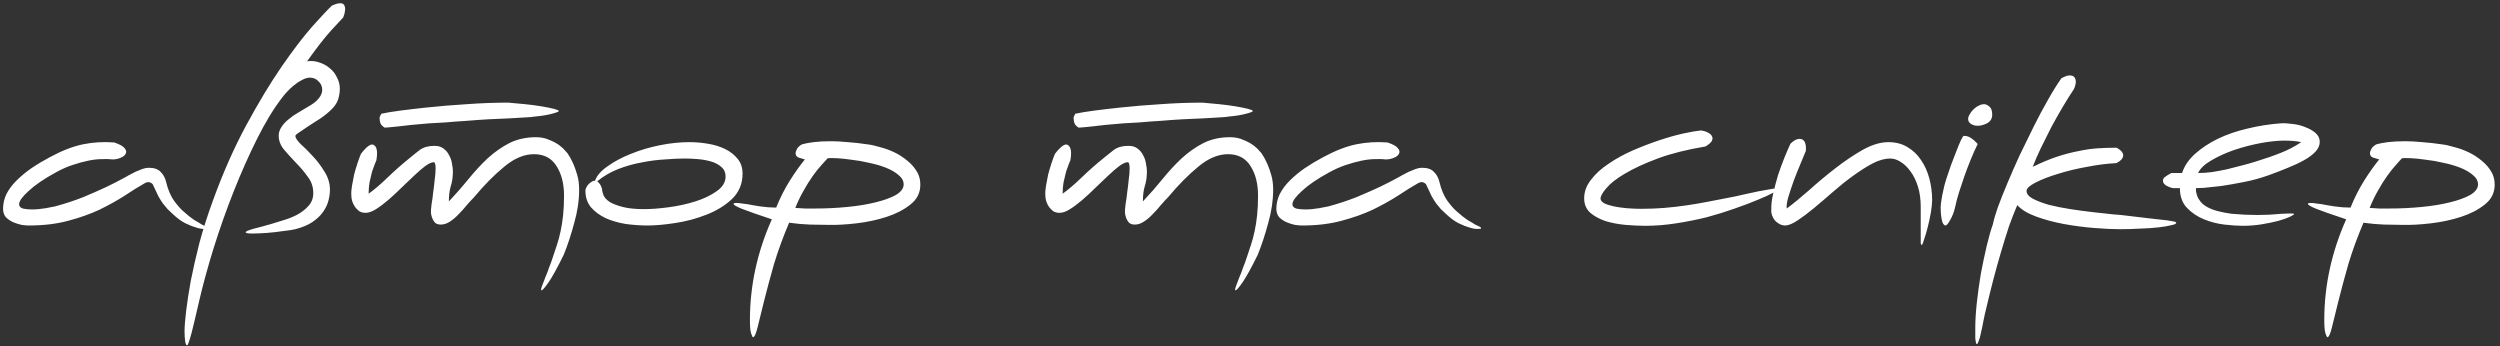 <?xml version="1.0" encoding="UTF-8"?> <svg xmlns="http://www.w3.org/2000/svg" width="267" height="37" viewBox="0 0 267 37" fill="none"><rect x="0" y="0" width="267" height="37" fill="#333333" stroke="none"/><path d="M17.733 19.401C17.931 20.237 18.217 20.918 18.591 21.445C18.964 21.951 19.294 22.325 19.58 22.566C20.019 22.962 20.404 23.27 20.733 23.489C21.085 23.687 21.36 23.852 21.558 23.984C21.777 24.094 21.942 24.171 22.052 24.215C22.162 24.281 22.206 24.346 22.184 24.412C22.184 24.434 22.074 24.445 21.854 24.445C21.635 24.467 21.349 24.423 20.997 24.314C20.668 24.226 20.272 24.072 19.81 23.852C19.371 23.632 18.92 23.302 18.459 22.863C18.261 22.687 18.074 22.511 17.898 22.335C17.744 22.16 17.58 21.962 17.404 21.742C17.25 21.522 17.085 21.259 16.909 20.951C16.755 20.643 16.58 20.27 16.382 19.83C16.338 19.676 16.228 19.566 16.052 19.5C15.898 19.412 15.7 19.434 15.459 19.566C14.799 19.94 14.074 20.39 13.283 20.918C12.492 21.423 11.601 21.918 10.612 22.401C9.623 22.863 8.502 23.259 7.25 23.588C6.019 23.918 4.623 24.083 3.063 24.083C2.865 24.083 2.612 24.061 2.305 24.017C1.997 23.951 1.689 23.852 1.381 23.72C1.096 23.588 0.843 23.412 0.623 23.193C0.425 22.951 0.327 22.654 0.327 22.302C0.327 21.753 0.447 21.226 0.689 20.72C0.953 20.215 1.305 19.742 1.744 19.302C2.206 18.841 2.733 18.401 3.327 17.984C3.942 17.566 4.601 17.171 5.305 16.797C6.601 16.094 7.788 15.632 8.865 15.412C9.942 15.193 11.052 15.127 12.195 15.214C12.788 15.412 13.162 15.621 13.316 15.841C13.492 16.039 13.525 16.236 13.415 16.434C13.327 16.61 13.14 16.753 12.854 16.863C12.591 16.973 12.305 17.028 11.997 17.028C11.711 16.984 11.338 16.973 10.876 16.995C10.437 16.995 9.953 17.05 9.426 17.16C8.898 17.27 8.338 17.423 7.744 17.621C7.151 17.819 6.557 18.083 5.964 18.412C4.711 19.094 3.744 19.753 3.063 20.39C2.382 21.006 2.041 21.478 2.041 21.808C2.041 22.028 2.173 22.182 2.436 22.27C2.7 22.335 3.019 22.369 3.393 22.369C3.876 22.369 4.371 22.325 4.876 22.237C5.382 22.149 5.722 22.083 5.898 22.039C6.953 21.753 7.953 21.423 8.898 21.05C9.843 20.654 10.667 20.291 11.371 19.962C12.096 19.61 12.656 19.324 13.052 19.105C13.47 18.885 13.667 18.775 13.645 18.775C13.931 18.621 14.206 18.478 14.47 18.346C14.711 18.236 14.953 18.138 15.195 18.05C15.437 17.962 15.668 17.918 15.887 17.918C16.459 17.918 16.876 18.061 17.14 18.346C17.426 18.61 17.623 18.962 17.733 19.401ZM35.436 0.61C35.81 0.434 36.106 0.346 36.326 0.346C36.546 0.346 36.689 0.412 36.755 0.544C36.843 0.676 36.876 0.863 36.854 1.104C36.832 1.346 36.766 1.599 36.656 1.863C36.48 2.038 36.051 2.5 35.37 3.247C34.689 3.995 33.832 5.093 32.799 6.544C33.26 6.478 33.7 6.522 34.117 6.676C34.535 6.808 34.908 7.017 35.238 7.302C35.568 7.566 35.821 7.896 35.996 8.291C36.194 8.665 36.293 9.05 36.293 9.445C36.293 9.819 36.238 10.192 36.128 10.566C36.018 10.94 35.788 11.302 35.436 11.654C35.106 11.984 34.722 12.302 34.282 12.61C33.843 12.896 33.414 13.171 32.996 13.434C32.601 13.698 32.26 13.929 31.974 14.127C31.689 14.302 31.546 14.434 31.546 14.522C31.546 14.72 31.733 15.006 32.106 15.379C32.502 15.731 32.931 16.16 33.392 16.665C33.854 17.149 34.271 17.698 34.645 18.313C35.04 18.929 35.238 19.577 35.238 20.259C35.238 20.632 35.183 21.028 35.073 21.445C34.964 21.863 34.766 22.27 34.48 22.665C34.216 23.039 33.843 23.39 33.359 23.72C32.898 24.028 32.293 24.281 31.546 24.478C31.282 24.544 30.854 24.61 30.26 24.676C29.689 24.764 29.106 24.83 28.513 24.874C27.919 24.918 27.392 24.94 26.93 24.94C26.469 24.94 26.238 24.896 26.238 24.808C26.238 24.72 26.502 24.599 27.029 24.445C27.557 24.314 28.205 24.138 28.974 23.918C29.326 23.808 29.755 23.676 30.26 23.522C30.788 23.369 31.282 23.171 31.744 22.929C32.227 22.665 32.634 22.346 32.963 21.973C33.293 21.599 33.458 21.149 33.458 20.621C33.458 19.962 33.26 19.379 32.864 18.874C32.491 18.346 32.073 17.852 31.612 17.39C31.15 16.907 30.722 16.434 30.326 15.973C29.952 15.511 29.766 15.017 29.766 14.489C29.766 14.159 29.864 13.852 30.062 13.566C30.26 13.258 30.513 12.984 30.82 12.742C31.128 12.478 31.458 12.247 31.81 12.05C32.161 11.83 32.491 11.632 32.799 11.456C33.37 11.149 33.777 10.841 34.018 10.533C34.282 10.225 34.414 9.918 34.414 9.61C34.414 9.236 34.282 8.929 34.018 8.687C33.777 8.423 33.469 8.291 33.095 8.291C32.832 8.291 32.546 8.379 32.238 8.555C31.93 8.709 31.634 8.907 31.348 9.148C31.084 9.368 30.843 9.599 30.623 9.841C30.403 10.082 30.238 10.28 30.128 10.434C29.227 11.599 28.337 13.061 27.458 14.819C26.579 16.577 25.744 18.456 24.952 20.456C24.161 22.456 23.447 24.478 22.809 26.522C22.172 28.588 21.655 30.479 21.26 32.193C21.106 32.852 20.963 33.468 20.831 34.039C20.7 34.61 20.579 35.105 20.469 35.523C20.359 35.94 20.26 36.27 20.172 36.512C20.106 36.753 20.04 36.874 19.974 36.874C19.886 36.874 19.82 36.731 19.776 36.446C19.732 36.182 19.71 35.819 19.71 35.358C19.71 34.896 19.765 34.193 19.875 33.248C19.985 32.325 20.15 31.248 20.37 30.017C20.612 28.786 20.919 27.434 21.293 25.962C21.689 24.489 22.172 22.973 22.744 21.412C23.82 18.445 25.007 15.764 26.304 13.368C27.601 10.973 28.854 8.896 30.062 7.137C31.293 5.357 32.392 3.918 33.359 2.819C34.348 1.72 35.04 0.983 35.436 0.61ZM45.501 11.489C46.952 11.335 48.403 11.214 49.853 11.127C51.326 11.017 52.809 10.962 54.304 10.962C54.853 11.006 55.447 11.061 56.084 11.127C56.721 11.192 57.304 11.269 57.831 11.357C58.359 11.445 58.798 11.533 59.15 11.621C59.502 11.709 59.678 11.786 59.678 11.852C59.7 11.918 59.458 12.017 58.952 12.149C58.469 12.28 57.864 12.379 57.139 12.445C56.919 12.489 56.557 12.522 56.051 12.544C55.568 12.566 54.996 12.599 54.337 12.643C53.655 12.665 52.919 12.698 52.128 12.742C51.359 12.786 50.589 12.841 49.82 12.907C49.051 12.951 48.315 13.006 47.611 13.072C46.93 13.116 46.348 13.149 45.864 13.171C44.479 13.28 43.37 13.39 42.534 13.5C41.699 13.588 41.216 13.632 41.084 13.632C40.996 13.588 40.886 13.5 40.754 13.368C40.644 13.236 40.578 13.05 40.556 12.808C40.534 12.676 40.534 12.566 40.556 12.478C40.6 12.368 40.655 12.258 40.721 12.149C41.205 12.039 41.864 11.929 42.699 11.819C43.534 11.709 44.468 11.599 45.501 11.489ZM39.369 20.687C39.985 20.247 40.655 19.676 41.38 18.973C42.128 18.247 42.952 17.522 43.853 16.797C44.139 16.555 44.468 16.291 44.842 16.006C45.238 15.72 45.754 15.577 46.392 15.577C46.809 15.577 47.139 15.676 47.381 15.874C47.644 16.072 47.842 16.313 47.974 16.599C48.128 16.863 48.227 17.16 48.271 17.489C48.337 17.797 48.37 18.072 48.37 18.313C48.37 18.907 48.293 19.434 48.139 19.896C48.007 20.335 47.941 20.874 47.941 21.511C48.688 20.72 49.392 19.918 50.051 19.105C50.71 18.291 51.392 17.555 52.095 16.896C52.82 16.236 53.59 15.698 54.403 15.28C55.238 14.863 56.183 14.654 57.238 14.654C57.787 14.654 58.271 14.753 58.688 14.951C59.128 15.127 59.491 15.324 59.776 15.544C60.062 15.764 60.271 15.962 60.403 16.138C60.557 16.313 60.634 16.401 60.634 16.401C60.853 16.731 61.051 17.094 61.227 17.489C61.381 17.841 61.524 18.247 61.656 18.709C61.787 19.171 61.853 19.687 61.853 20.259C61.853 21.401 61.678 22.588 61.326 23.819C60.996 25.05 60.623 26.182 60.205 27.215C59.524 28.599 58.985 29.577 58.59 30.149C58.194 30.72 57.941 31.006 57.831 31.006C57.765 31.006 57.776 30.874 57.864 30.61C57.974 30.347 58.095 30.028 58.227 29.654C58.381 29.303 58.524 28.929 58.656 28.533C58.809 28.16 58.919 27.863 58.985 27.643C59.161 27.138 59.326 26.643 59.48 26.16C59.633 25.698 59.765 25.204 59.875 24.676C59.985 24.171 60.073 23.61 60.139 22.995C60.205 22.379 60.238 21.676 60.238 20.885C60.238 19.632 59.974 18.588 59.447 17.753C58.919 16.896 58.117 16.467 57.04 16.467C55.985 16.467 54.93 16.907 53.875 17.786C52.82 18.643 51.732 19.742 50.611 21.083C50.392 21.302 50.139 21.577 49.853 21.907C49.589 22.237 49.304 22.555 48.996 22.863C48.71 23.171 48.403 23.434 48.073 23.654C47.743 23.874 47.413 23.984 47.084 23.984C46.82 23.984 46.611 23.918 46.458 23.786C46.326 23.632 46.227 23.467 46.161 23.291C46.095 23.116 46.051 22.94 46.029 22.764C46.029 22.588 46.029 22.467 46.029 22.401C46.029 22.314 46.051 22.105 46.095 21.775C46.161 21.423 46.216 21.028 46.26 20.588C46.326 20.127 46.381 19.665 46.425 19.204C46.49 18.742 46.523 18.346 46.523 18.017C46.523 17.555 46.458 17.324 46.326 17.324C46.106 17.324 45.809 17.456 45.435 17.72C45.084 17.984 44.688 18.324 44.249 18.742C43.831 19.138 43.38 19.566 42.897 20.028C42.435 20.489 41.963 20.929 41.479 21.346C41.018 21.742 40.578 22.072 40.161 22.335C39.743 22.599 39.369 22.731 39.04 22.731C38.798 22.731 38.578 22.676 38.38 22.566C38.205 22.434 38.051 22.28 37.919 22.105C37.787 21.907 37.688 21.709 37.622 21.511C37.556 21.291 37.523 21.083 37.523 20.885C37.501 20.599 37.523 20.259 37.589 19.863C37.655 19.467 37.732 19.061 37.82 18.643C37.93 18.226 38.051 17.819 38.183 17.423C38.315 17.028 38.435 16.698 38.545 16.434C39.205 15.577 39.677 15.269 39.963 15.511C40.271 15.731 40.347 16.27 40.194 17.127C40.172 17.171 40.117 17.302 40.029 17.522C39.941 17.742 39.842 18.017 39.732 18.346C39.644 18.676 39.556 19.05 39.468 19.467C39.402 19.863 39.369 20.27 39.369 20.687ZM79.305 18.544C79.305 19.621 78.931 20.522 78.184 21.248C77.437 21.951 76.525 22.511 75.448 22.929C74.393 23.346 73.283 23.643 72.118 23.819C70.975 23.995 69.997 24.083 69.184 24.083C68.415 24.083 67.624 24.028 66.81 23.918C66.019 23.786 65.305 23.577 64.667 23.291C64.03 22.984 63.503 22.588 63.085 22.105C62.689 21.599 62.503 20.984 62.525 20.259C62.634 19.929 62.799 19.687 63.019 19.533C63.239 19.357 63.415 19.28 63.547 19.302C63.744 18.753 64.195 18.236 64.898 17.753C65.602 17.247 66.426 16.808 67.371 16.434C68.338 16.039 69.371 15.731 70.47 15.511C71.569 15.291 72.613 15.181 73.602 15.181C74.261 15.181 74.92 15.236 75.58 15.346C76.261 15.456 76.876 15.643 77.426 15.907C77.975 16.171 78.426 16.522 78.778 16.962C79.129 17.379 79.305 17.907 79.305 18.544ZM77.492 18.841C77.492 18.423 77.349 18.094 77.063 17.852C76.778 17.588 76.415 17.39 75.975 17.259C75.536 17.127 75.063 17.039 74.558 16.995C74.052 16.951 73.591 16.929 73.173 16.929C72.536 16.929 71.81 16.962 70.997 17.028C70.184 17.072 69.349 17.182 68.492 17.357C67.635 17.511 66.788 17.753 65.953 18.083C65.14 18.412 64.415 18.841 63.777 19.368C63.865 19.412 63.953 19.5 64.041 19.632C64.151 19.764 64.239 19.951 64.305 20.193C64.305 20.39 64.36 20.621 64.47 20.885C64.579 21.127 64.799 21.358 65.129 21.577C65.459 21.775 65.92 21.951 66.514 22.105C67.107 22.259 67.865 22.335 68.788 22.335C69.536 22.335 70.404 22.27 71.393 22.138C72.404 22.006 73.36 21.797 74.261 21.511C75.162 21.226 75.92 20.863 76.536 20.423C77.173 19.984 77.492 19.456 77.492 18.841ZM98.026 18.511C98.202 18.863 98.29 19.27 98.29 19.731C98.29 20.588 97.938 21.291 97.235 21.841C96.554 22.39 95.708 22.83 94.697 23.16C93.686 23.489 92.609 23.72 91.466 23.852C90.345 23.984 89.345 24.039 88.466 24.017C87.609 23.995 86.949 23.984 86.488 23.984C86.026 23.962 85.674 23.94 85.433 23.918C85.191 23.896 84.993 23.874 84.839 23.852C84.685 23.83 84.499 23.808 84.279 23.786C83.641 25.281 83.103 26.753 82.663 28.204C82.246 29.676 81.894 30.984 81.608 32.127C81.323 33.292 81.092 34.226 80.916 34.929C80.74 35.654 80.575 36.017 80.422 36.017C80.378 36.017 80.312 35.885 80.224 35.621C80.136 35.358 80.092 34.885 80.092 34.204C80.092 32.336 80.29 30.5 80.685 28.698C81.081 26.896 81.663 25.138 82.433 23.423C80.916 22.918 79.85 22.544 79.235 22.302C78.641 22.061 78.345 21.885 78.345 21.775C78.345 21.709 78.454 21.676 78.674 21.676C78.85 21.676 79.059 21.698 79.301 21.742C79.542 21.764 79.718 21.786 79.828 21.808C79.938 21.83 80.114 21.863 80.356 21.907C80.597 21.951 80.861 21.995 81.147 22.039C81.433 22.061 81.729 22.094 82.037 22.138C82.345 22.16 82.63 22.171 82.894 22.171C83.312 21.138 83.795 20.182 84.345 19.302C84.916 18.401 85.455 17.643 85.96 17.028C85.762 16.962 85.543 16.896 85.301 16.83C85.081 16.742 84.971 16.588 84.971 16.368C84.971 16.236 85.026 16.072 85.136 15.874C85.268 15.676 85.444 15.522 85.663 15.412C85.971 15.324 86.378 15.248 86.883 15.181C87.411 15.116 88.026 15.083 88.729 15.083C89.279 15.083 89.883 15.116 90.543 15.181C91.202 15.226 91.894 15.302 92.62 15.412C93.015 15.456 93.466 15.555 93.971 15.709C94.499 15.841 95.015 16.028 95.521 16.27C96.026 16.511 96.499 16.819 96.938 17.192C97.4 17.566 97.763 18.006 98.026 18.511ZM84.938 22.204C85.29 22.226 85.63 22.248 85.96 22.27C86.312 22.27 86.663 22.27 87.015 22.27C88.202 22.27 89.356 22.215 90.477 22.105C91.62 21.995 92.631 21.83 93.51 21.61C94.411 21.39 95.136 21.127 95.686 20.819C96.235 20.489 96.51 20.116 96.51 19.698C96.51 19.324 96.334 18.995 95.982 18.709C95.631 18.401 95.18 18.138 94.631 17.918C94.081 17.698 93.477 17.522 92.817 17.39C92.18 17.236 91.554 17.127 90.938 17.061C90.345 16.973 89.817 16.918 89.356 16.896C88.894 16.874 88.576 16.874 88.4 16.896C88.246 17.05 88.026 17.291 87.74 17.621C87.455 17.929 87.147 18.313 86.817 18.775C86.488 19.236 86.158 19.764 85.828 20.357C85.499 20.929 85.202 21.544 84.938 22.204ZM119.622 11.489C121.072 11.335 122.523 11.214 123.974 11.127C125.446 11.017 126.93 10.962 128.424 10.962C128.974 11.006 129.567 11.061 130.204 11.127C130.842 11.192 131.424 11.269 131.952 11.357C132.479 11.445 132.919 11.533 133.27 11.621C133.622 11.709 133.798 11.786 133.798 11.852C133.82 11.918 133.578 12.017 133.073 12.149C132.589 12.28 131.985 12.379 131.259 12.445C131.04 12.489 130.677 12.522 130.172 12.544C129.688 12.566 129.117 12.599 128.457 12.643C127.776 12.665 127.04 12.698 126.248 12.742C125.479 12.786 124.71 12.841 123.941 12.907C123.171 12.951 122.435 13.006 121.732 13.072C121.05 13.116 120.468 13.149 119.985 13.171C118.6 13.28 117.49 13.39 116.655 13.5C115.82 13.588 115.336 13.632 115.204 13.632C115.116 13.588 115.006 13.5 114.875 13.368C114.765 13.236 114.699 13.05 114.677 12.808C114.655 12.676 114.655 12.566 114.677 12.478C114.721 12.368 114.776 12.258 114.842 12.149C115.325 12.039 115.984 11.929 116.82 11.819C117.655 11.709 118.589 11.599 119.622 11.489ZM113.49 20.687C114.105 20.247 114.776 19.676 115.501 18.973C116.248 18.247 117.072 17.522 117.973 16.797C118.259 16.555 118.589 16.291 118.963 16.006C119.358 15.72 119.875 15.577 120.512 15.577C120.93 15.577 121.259 15.676 121.501 15.874C121.765 16.072 121.963 16.313 122.094 16.599C122.248 16.863 122.347 17.16 122.391 17.489C122.457 17.797 122.49 18.072 122.49 18.313C122.49 18.907 122.413 19.434 122.259 19.896C122.127 20.335 122.061 20.874 122.061 21.511C122.809 20.72 123.512 19.918 124.171 19.105C124.831 18.291 125.512 17.555 126.215 16.896C126.941 16.236 127.71 15.698 128.523 15.28C129.358 14.863 130.303 14.654 131.358 14.654C131.908 14.654 132.391 14.753 132.809 14.951C133.248 15.127 133.611 15.324 133.897 15.544C134.183 15.764 134.391 15.962 134.523 16.138C134.677 16.313 134.754 16.401 134.754 16.401C134.974 16.731 135.172 17.094 135.347 17.489C135.501 17.841 135.644 18.247 135.776 18.709C135.908 19.171 135.974 19.687 135.974 20.259C135.974 21.401 135.798 22.588 135.446 23.819C135.117 25.05 134.743 26.182 134.325 27.215C133.644 28.599 133.106 29.577 132.71 30.149C132.314 30.72 132.062 31.006 131.952 31.006C131.886 31.006 131.897 30.874 131.985 30.61C132.095 30.347 132.215 30.028 132.347 29.654C132.501 29.303 132.644 28.929 132.776 28.533C132.93 28.16 133.04 27.863 133.106 27.643C133.281 27.138 133.446 26.643 133.6 26.16C133.754 25.698 133.886 25.204 133.996 24.676C134.106 24.171 134.194 23.61 134.259 22.995C134.325 22.379 134.358 21.676 134.358 20.885C134.358 19.632 134.095 18.588 133.567 17.753C133.04 16.896 132.237 16.467 131.161 16.467C130.106 16.467 129.051 16.907 127.996 17.786C126.941 18.643 125.853 19.742 124.732 21.083C124.512 21.302 124.259 21.577 123.974 21.907C123.71 22.237 123.424 22.555 123.116 22.863C122.831 23.171 122.523 23.434 122.193 23.654C121.864 23.874 121.534 23.984 121.204 23.984C120.941 23.984 120.732 23.918 120.578 23.786C120.446 23.632 120.347 23.467 120.281 23.291C120.215 23.116 120.171 22.94 120.149 22.764C120.149 22.588 120.149 22.467 120.149 22.401C120.149 22.314 120.171 22.105 120.215 21.775C120.281 21.423 120.336 21.028 120.38 20.588C120.446 20.127 120.501 19.665 120.545 19.204C120.611 18.742 120.644 18.346 120.644 18.017C120.644 17.555 120.578 17.324 120.446 17.324C120.226 17.324 119.93 17.456 119.556 17.72C119.204 17.984 118.809 18.324 118.369 18.742C117.952 19.138 117.501 19.566 117.017 20.028C116.556 20.489 116.083 20.929 115.6 21.346C115.138 21.742 114.699 22.072 114.281 22.335C113.864 22.599 113.49 22.731 113.16 22.731C112.918 22.731 112.699 22.676 112.501 22.566C112.325 22.434 112.171 22.28 112.039 22.105C111.907 21.907 111.809 21.709 111.743 21.511C111.677 21.291 111.644 21.083 111.644 20.885C111.622 20.599 111.644 20.259 111.71 19.863C111.776 19.467 111.853 19.061 111.94 18.643C112.05 18.226 112.171 17.819 112.303 17.423C112.435 17.028 112.556 16.698 112.666 16.434C113.325 15.577 113.798 15.269 114.083 15.511C114.391 15.731 114.468 16.27 114.314 17.127C114.292 17.171 114.237 17.302 114.149 17.522C114.061 17.742 113.962 18.017 113.853 18.346C113.765 18.676 113.677 19.05 113.589 19.467C113.523 19.863 113.49 20.27 113.49 20.687ZM153.722 19.401C153.92 20.237 154.206 20.918 154.579 21.445C154.953 21.951 155.283 22.325 155.568 22.566C156.008 22.962 156.393 23.27 156.722 23.489C157.074 23.687 157.349 23.852 157.546 23.984C157.766 24.094 157.931 24.171 158.041 24.215C158.151 24.281 158.195 24.346 158.173 24.412C158.173 24.434 158.063 24.445 157.843 24.445C157.623 24.467 157.338 24.423 156.986 24.314C156.656 24.226 156.261 24.072 155.799 23.852C155.36 23.632 154.909 23.302 154.448 22.863C154.25 22.687 154.063 22.511 153.887 22.335C153.733 22.16 153.568 21.962 153.393 21.742C153.239 21.522 153.074 21.259 152.898 20.951C152.744 20.643 152.568 20.27 152.371 19.83C152.327 19.676 152.217 19.566 152.041 19.5C151.887 19.412 151.689 19.434 151.447 19.566C150.788 19.94 150.063 20.39 149.272 20.918C148.48 21.423 147.59 21.918 146.601 22.401C145.612 22.863 144.491 23.259 143.239 23.588C142.008 23.918 140.612 24.083 139.052 24.083C138.854 24.083 138.601 24.061 138.293 24.017C137.986 23.951 137.678 23.852 137.37 23.72C137.085 23.588 136.832 23.412 136.612 23.193C136.414 22.951 136.315 22.654 136.315 22.302C136.315 21.753 136.436 21.226 136.678 20.72C136.942 20.215 137.293 19.742 137.733 19.302C138.194 18.841 138.722 18.401 139.315 17.984C139.931 17.566 140.59 17.171 141.293 16.797C142.59 16.094 143.777 15.632 144.854 15.412C145.931 15.193 147.041 15.127 148.184 15.214C148.777 15.412 149.151 15.621 149.305 15.841C149.48 16.039 149.513 16.236 149.403 16.434C149.316 16.61 149.129 16.753 148.843 16.863C148.579 16.973 148.294 17.028 147.986 17.028C147.7 16.984 147.327 16.973 146.865 16.995C146.425 16.995 145.942 17.05 145.414 17.16C144.887 17.27 144.326 17.423 143.733 17.621C143.14 17.819 142.546 18.083 141.953 18.412C140.7 19.094 139.733 19.753 139.052 20.39C138.37 21.006 138.03 21.478 138.03 21.808C138.03 22.028 138.162 22.182 138.425 22.27C138.689 22.335 139.008 22.369 139.381 22.369C139.865 22.369 140.359 22.325 140.865 22.237C141.37 22.149 141.711 22.083 141.887 22.039C142.942 21.753 143.942 21.423 144.887 21.05C145.832 20.654 146.656 20.291 147.359 19.962C148.085 19.61 148.645 19.324 149.041 19.105C149.458 18.885 149.656 18.775 149.634 18.775C149.92 18.621 150.195 18.478 150.458 18.346C150.7 18.236 150.942 18.138 151.184 18.05C151.425 17.962 151.656 17.918 151.876 17.918C152.447 17.918 152.865 18.061 153.129 18.346C153.415 18.61 153.612 18.962 153.722 19.401ZM189.992 20.16C189.992 20.226 189.783 20.368 189.366 20.588C188.97 20.808 188.421 21.061 187.717 21.346C187.036 21.632 186.223 21.94 185.278 22.27C184.355 22.599 183.365 22.907 182.311 23.193C181.256 23.456 180.157 23.676 179.014 23.852C177.893 24.028 176.794 24.116 175.717 24.116C175.08 24.116 174.376 24.083 173.607 24.017C172.86 23.951 172.157 23.819 171.497 23.621C170.838 23.401 170.288 23.105 169.849 22.731C169.409 22.335 169.189 21.819 169.189 21.182C169.189 20.478 169.431 19.819 169.915 19.204C170.398 18.566 171.025 17.995 171.794 17.489C172.563 16.962 173.42 16.489 174.365 16.072C175.332 15.654 176.277 15.291 177.201 14.984C178.124 14.676 178.981 14.434 179.772 14.258C180.585 14.083 181.223 13.973 181.684 13.929C181.97 13.973 182.212 14.05 182.409 14.159C182.629 14.269 182.772 14.401 182.838 14.555C182.926 14.709 182.915 14.885 182.805 15.083C182.695 15.258 182.475 15.445 182.146 15.643C180.168 15.973 178.464 16.401 177.036 16.929C175.629 17.456 174.464 17.995 173.541 18.544C172.64 19.072 171.981 19.588 171.563 20.094C171.146 20.577 170.937 20.951 170.937 21.215C170.937 21.39 171.069 21.555 171.332 21.709C171.596 21.841 171.937 21.951 172.354 22.039C172.772 22.127 173.233 22.193 173.739 22.237C174.266 22.28 174.772 22.302 175.255 22.302C176.135 22.302 176.97 22.27 177.761 22.204C178.552 22.138 179.321 22.05 180.069 21.94C180.838 21.83 181.618 21.698 182.409 21.544C183.201 21.39 184.047 21.226 184.948 21.05C185.212 21.006 185.618 20.918 186.168 20.786C186.739 20.654 187.3 20.533 187.849 20.423C188.421 20.314 188.915 20.226 189.333 20.16C189.772 20.094 189.992 20.094 189.992 20.16ZM201.869 16.929C201.298 16.929 200.672 17.105 199.99 17.456C199.331 17.808 198.639 18.247 197.913 18.775C197.21 19.28 196.507 19.841 195.803 20.456C195.1 21.072 194.419 21.654 193.759 22.204C193.122 22.731 192.54 23.171 192.012 23.522C191.485 23.874 191.045 24.061 190.693 24.083C190.452 24.083 190.232 24.028 190.034 23.918C189.836 23.808 189.671 23.676 189.539 23.522C189.408 23.346 189.309 23.16 189.243 22.962C189.177 22.764 189.155 22.577 189.177 22.401C189.155 21.918 189.221 21.346 189.375 20.687C189.528 20.006 189.704 19.335 189.902 18.676C190.122 18.017 190.353 17.39 190.594 16.797C190.836 16.203 191.045 15.72 191.221 15.346C191.419 15.149 191.616 15.006 191.814 14.918C192.034 14.83 192.221 14.808 192.375 14.852C192.55 14.896 192.682 15.017 192.77 15.214C192.858 15.412 192.891 15.709 192.869 16.105C192.737 16.412 192.55 16.863 192.309 17.456C192.067 18.028 191.825 18.632 191.583 19.27C191.364 19.885 191.166 20.478 190.99 21.05C190.836 21.599 190.781 22.006 190.825 22.27C191.507 21.764 192.298 21.116 193.199 20.325C194.1 19.511 195.034 18.731 196.001 17.984C196.99 17.215 197.968 16.555 198.935 16.006C199.924 15.456 200.836 15.181 201.672 15.181C202.463 15.181 203.144 15.357 203.716 15.709C204.309 16.061 204.792 16.522 205.166 17.094C205.562 17.665 205.858 18.324 206.056 19.072C206.254 19.819 206.353 20.588 206.353 21.379C206.353 21.687 206.309 22.116 206.221 22.665C206.133 23.193 206.023 23.709 205.891 24.215C205.76 24.742 205.628 25.193 205.496 25.566C205.386 25.962 205.298 26.16 205.232 26.16C205.188 26.16 205.155 26.094 205.133 25.962C205.133 25.852 205.133 25.643 205.133 25.335C205.133 25.05 205.133 24.643 205.133 24.116C205.133 23.588 205.133 22.907 205.133 22.072C205.133 21.28 205.034 20.566 204.836 19.929C204.639 19.291 204.375 18.753 204.045 18.313C203.738 17.874 203.386 17.533 202.99 17.291C202.617 17.05 202.243 16.929 201.869 16.929ZM207.262 22.105C207.262 21.885 207.317 21.478 207.427 20.885C207.537 20.27 207.691 19.654 207.889 19.039C208.043 18.577 208.207 18.094 208.383 17.588C208.581 17.061 208.768 16.577 208.944 16.138C209.12 15.676 209.273 15.302 209.405 15.017C209.559 14.709 209.658 14.544 209.702 14.522C210.142 14.456 210.647 14.742 211.218 15.379C210.977 15.863 210.735 16.401 210.493 16.995C210.251 17.588 210.021 18.193 209.801 18.808C209.603 19.401 209.405 19.995 209.207 20.588C209.032 21.16 208.9 21.665 208.812 22.105C208.702 22.61 208.526 23.072 208.284 23.489C208.065 23.885 207.9 24.083 207.79 24.083C207.746 24.083 207.691 24.061 207.625 24.017C207.581 23.973 207.526 23.885 207.46 23.753C207.416 23.621 207.372 23.423 207.328 23.16C207.284 22.896 207.262 22.544 207.262 22.105ZM210.889 13.401C210.427 13.269 210.196 13.039 210.196 12.709C210.196 12.555 210.251 12.39 210.361 12.214C210.471 12.017 210.603 11.841 210.757 11.687C210.933 11.511 211.12 11.379 211.317 11.291C211.515 11.181 211.713 11.127 211.911 11.127C212.087 11.127 212.273 11.214 212.471 11.39C212.669 11.544 212.768 11.83 212.768 12.247C212.768 12.665 212.581 12.973 212.208 13.171C211.856 13.346 211.526 13.434 211.218 13.434L210.889 13.401ZM210.961 34.995C210.961 34.226 211.016 33.336 211.126 32.325C211.236 31.314 211.379 30.281 211.555 29.226C211.752 28.193 211.961 27.204 212.181 26.259C212.401 25.335 212.621 24.566 212.84 23.951C212.928 23.511 213.104 22.907 213.368 22.138C213.654 21.368 213.994 20.511 214.39 19.566C214.785 18.621 215.225 17.621 215.709 16.566C216.214 15.511 216.72 14.478 217.225 13.467C217.731 12.456 218.236 11.511 218.742 10.632C219.247 9.731 219.72 8.973 220.159 8.357C220.599 8.115 220.928 8.017 221.148 8.061C221.39 8.082 221.544 8.181 221.61 8.357C221.698 8.511 221.72 8.709 221.676 8.951C221.632 9.192 221.566 9.39 221.478 9.544C221.148 10.028 220.775 10.621 220.357 11.324C219.939 12.028 219.522 12.764 219.104 13.533C218.709 14.302 218.324 15.072 217.95 15.841C217.599 16.588 217.313 17.247 217.093 17.819C218.038 17.357 218.906 16.995 219.698 16.731C220.511 16.467 221.269 16.27 221.972 16.138C222.676 15.984 223.357 15.885 224.016 15.841C224.698 15.797 225.379 15.775 226.06 15.775C226.566 16.061 226.797 16.357 226.753 16.665C226.709 16.951 226.467 17.203 226.027 17.423C225.06 17.467 224.016 17.599 222.895 17.819C221.775 18.017 220.731 18.27 219.764 18.577C218.818 18.863 218.027 19.171 217.39 19.5C216.752 19.83 216.434 20.127 216.434 20.39C216.434 20.698 216.654 20.973 217.093 21.215C217.555 21.456 218.126 21.676 218.807 21.874C219.511 22.05 220.28 22.204 221.115 22.335C221.972 22.467 222.797 22.577 223.588 22.665C224.379 22.753 225.082 22.83 225.698 22.896C226.335 22.94 226.797 22.984 227.082 23.028C227.742 23.116 228.39 23.193 229.027 23.259C229.665 23.325 230.236 23.39 230.742 23.456C231.247 23.5 231.654 23.555 231.962 23.621C232.269 23.665 232.423 23.72 232.423 23.786C232.423 23.896 232.247 23.984 231.896 24.05C231.566 24.138 231.115 24.215 230.544 24.281C229.994 24.346 229.357 24.39 228.632 24.412C227.907 24.456 227.17 24.478 226.423 24.478C225.632 24.478 224.698 24.434 223.621 24.346C222.544 24.259 221.467 24.116 220.39 23.918C219.335 23.72 218.357 23.456 217.456 23.127C216.555 22.797 215.884 22.39 215.445 21.907C215.159 22.566 214.862 23.325 214.555 24.182C214.269 25.061 213.983 25.984 213.697 26.951C213.412 27.918 213.137 28.907 212.873 29.918C212.61 30.929 212.368 31.907 212.148 32.852C212.016 33.38 211.906 33.874 211.818 34.336C211.73 34.819 211.643 35.237 211.555 35.589C211.489 35.94 211.412 36.215 211.324 36.413C211.258 36.632 211.192 36.742 211.126 36.742C211.082 36.742 211.049 36.687 211.027 36.578C211.005 36.468 210.983 36.325 210.961 36.149C210.961 35.973 210.961 35.775 210.961 35.556C210.961 35.358 210.961 35.171 210.961 34.995ZM232.089 20.094C231.847 20.05 231.605 19.962 231.363 19.83C231.121 19.676 231.001 19.5 231.001 19.302C231.001 19.171 231.056 19.05 231.165 18.94C231.297 18.83 231.539 18.676 231.891 18.478H233.045C233.286 17.731 233.748 17.05 234.429 16.434C235.111 15.819 235.924 15.28 236.869 14.819C237.836 14.357 238.891 13.995 240.034 13.731C241.199 13.445 242.385 13.258 243.594 13.171C243.946 13.149 244.352 13.171 244.814 13.236C245.298 13.28 245.748 13.39 246.166 13.566C246.605 13.72 246.979 13.929 247.287 14.193C247.594 14.456 247.748 14.775 247.748 15.149C247.748 15.522 247.594 15.874 247.287 16.203C247.001 16.511 246.605 16.808 246.1 17.094C245.594 17.379 245.012 17.654 244.352 17.918C243.715 18.182 243.034 18.445 242.308 18.709C241.451 19.017 240.572 19.259 239.671 19.434C238.792 19.61 237.979 19.753 237.231 19.863C236.506 19.951 235.891 20.017 235.385 20.061C234.88 20.083 234.594 20.094 234.528 20.094C234.528 20.138 234.528 20.237 234.528 20.39C234.55 20.544 234.594 20.72 234.66 20.918C234.726 21.116 234.847 21.325 235.023 21.544C235.198 21.764 235.451 21.962 235.781 22.138C236.111 22.314 236.495 22.456 236.935 22.566C237.374 22.676 237.836 22.764 238.319 22.83C238.803 22.874 239.275 22.907 239.737 22.929C240.221 22.951 240.671 22.962 241.089 22.962C241.506 22.962 241.946 22.951 242.407 22.929C242.891 22.885 243.319 22.852 243.693 22.83C244.067 22.808 244.374 22.797 244.616 22.797C244.88 22.797 245.012 22.819 245.012 22.863C245.012 22.907 244.858 23.006 244.55 23.16C244.265 23.291 243.858 23.434 243.33 23.588C242.825 23.72 242.243 23.841 241.583 23.951C240.924 24.061 240.232 24.116 239.506 24.116C238.979 24.116 238.33 24.072 237.561 23.984C236.814 23.896 236.089 23.709 235.385 23.423C234.682 23.138 234.078 22.731 233.572 22.204C233.067 21.676 232.814 20.973 232.814 20.094H232.089ZM234.759 18.478C235.22 18.478 235.715 18.445 236.242 18.379C236.77 18.291 237.297 18.193 237.825 18.083C238.352 17.951 238.869 17.819 239.374 17.687C239.902 17.555 240.374 17.423 240.792 17.291C241.869 16.962 242.792 16.643 243.561 16.335C244.352 16.028 245.089 15.643 245.77 15.181C245.484 15.116 245.188 15.072 244.88 15.05C244.572 15.028 244.265 15.017 243.957 15.017C243.254 15.017 242.418 15.105 241.451 15.28C240.506 15.456 239.572 15.698 238.649 16.006C237.748 16.313 236.924 16.687 236.177 17.127C235.451 17.544 234.979 17.995 234.759 18.478ZM266.167 18.511C266.343 18.863 266.431 19.27 266.431 19.731C266.431 20.588 266.08 21.291 265.376 21.841C264.695 22.39 263.849 22.83 262.838 23.16C261.827 23.489 260.75 23.72 259.607 23.852C258.486 23.984 257.486 24.039 256.607 24.017C255.75 23.995 255.09 23.984 254.629 23.984C254.167 23.962 253.816 23.94 253.574 23.918C253.332 23.896 253.134 23.874 252.98 23.852C252.827 23.83 252.64 23.808 252.42 23.786C251.783 25.281 251.244 26.753 250.805 28.204C250.387 29.676 250.035 30.984 249.75 32.127C249.464 33.292 249.233 34.226 249.057 34.929C248.881 35.654 248.717 36.017 248.563 36.017C248.519 36.017 248.453 35.885 248.365 35.621C248.277 35.358 248.233 34.885 248.233 34.204C248.233 32.336 248.431 30.5 248.827 28.698C249.222 26.896 249.805 25.138 250.574 23.423C249.057 22.918 247.991 22.544 247.376 22.302C246.783 22.061 246.486 21.885 246.486 21.775C246.486 21.709 246.596 21.676 246.816 21.676C246.991 21.676 247.2 21.698 247.442 21.742C247.684 21.764 247.859 21.786 247.969 21.808C248.079 21.83 248.255 21.863 248.497 21.907C248.739 21.951 249.002 21.995 249.288 22.039C249.574 22.061 249.871 22.094 250.178 22.138C250.486 22.16 250.772 22.171 251.035 22.171C251.453 21.138 251.936 20.182 252.486 19.302C253.057 18.401 253.596 17.643 254.101 17.028C253.904 16.962 253.684 16.896 253.442 16.83C253.222 16.742 253.112 16.588 253.112 16.368C253.112 16.236 253.167 16.072 253.277 15.874C253.409 15.676 253.585 15.522 253.805 15.412C254.112 15.324 254.519 15.248 255.024 15.181C255.552 15.116 256.167 15.083 256.871 15.083C257.42 15.083 258.025 15.116 258.684 15.181C259.343 15.226 260.036 15.302 260.761 15.412C261.156 15.456 261.607 15.555 262.112 15.709C262.64 15.841 263.156 16.028 263.662 16.27C264.167 16.511 264.64 16.819 265.08 17.192C265.541 17.566 265.904 18.006 266.167 18.511ZM253.079 22.204C253.431 22.226 253.772 22.248 254.101 22.27C254.453 22.27 254.805 22.27 255.156 22.27C256.343 22.27 257.497 22.215 258.618 22.105C259.761 21.995 260.772 21.83 261.651 21.61C262.552 21.39 263.277 21.127 263.827 20.819C264.376 20.489 264.651 20.116 264.651 19.698C264.651 19.324 264.475 18.995 264.124 18.709C263.772 18.401 263.321 18.138 262.772 17.918C262.222 17.698 261.618 17.522 260.959 17.39C260.321 17.236 259.695 17.127 259.079 17.061C258.486 16.973 257.959 16.918 257.497 16.896C257.035 16.874 256.717 16.874 256.541 16.896C256.387 17.05 256.167 17.291 255.882 17.621C255.596 17.929 255.288 18.313 254.959 18.775C254.629 19.236 254.299 19.764 253.969 20.357C253.64 20.929 253.343 21.544 253.079 22.204Z" fill="white"></path></svg> 